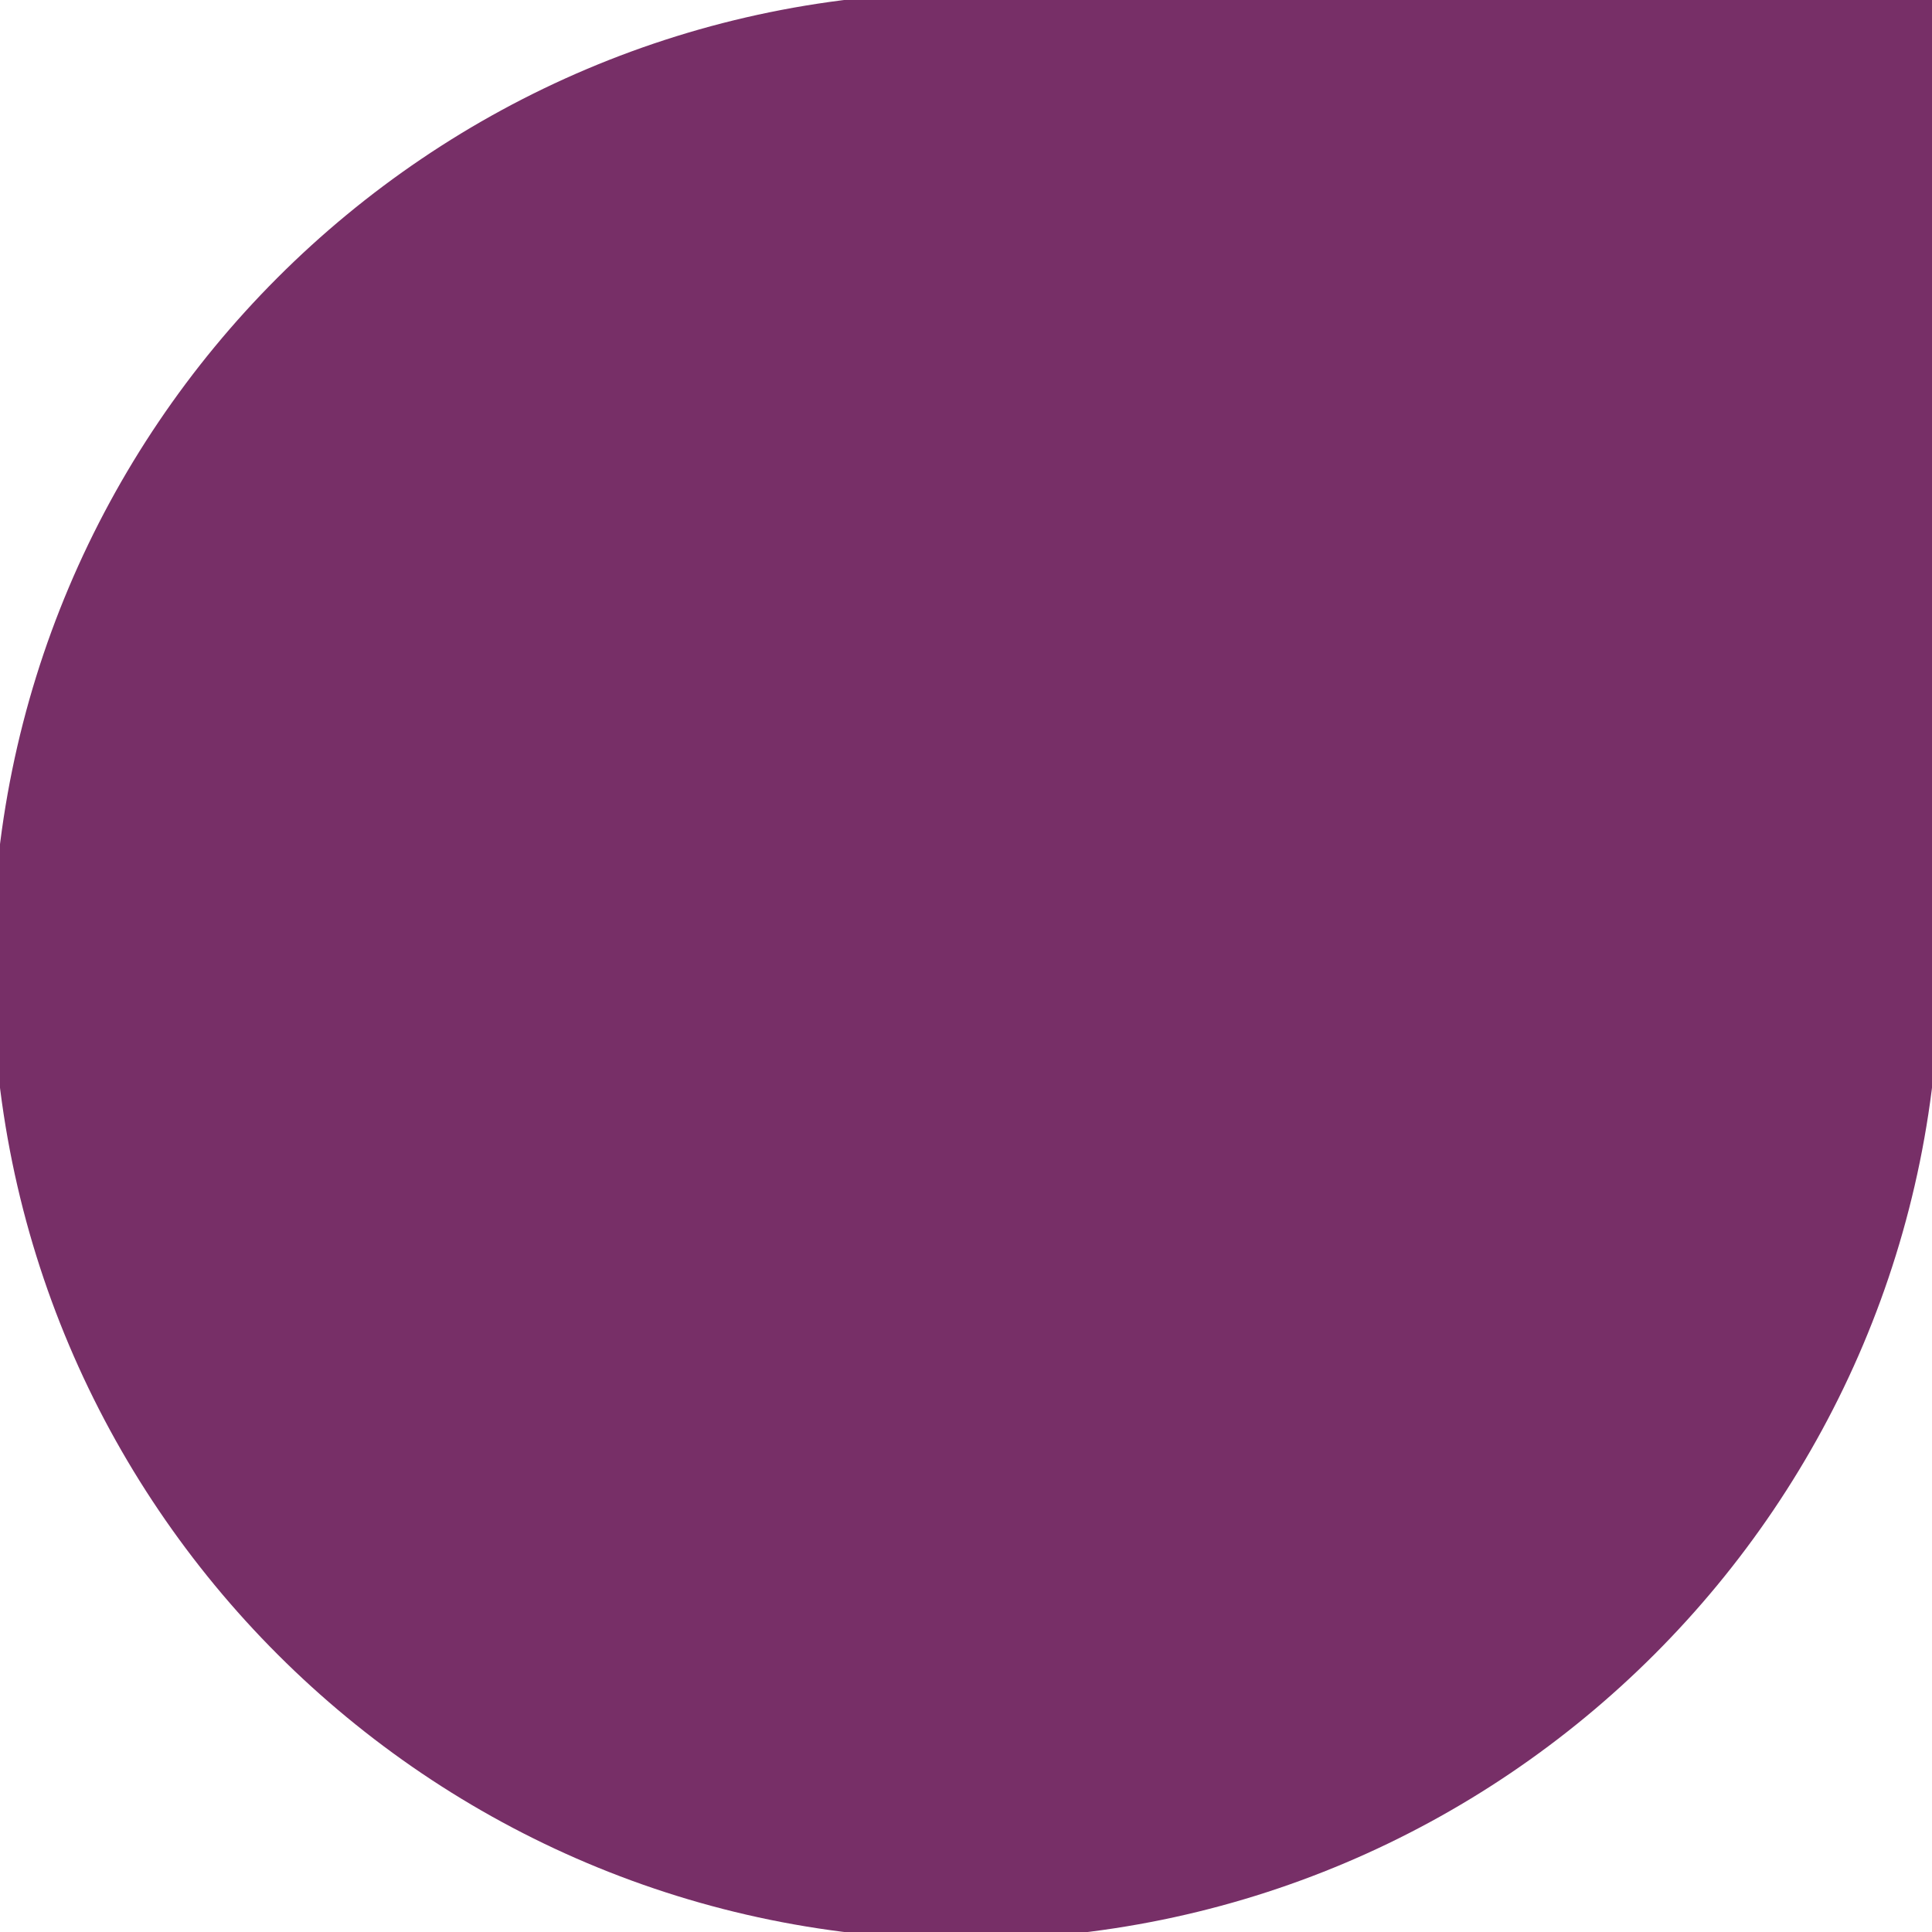 <?xml version="1.0" encoding="UTF-8"?>
<!-- Generated by Pixelmator Pro 3.3.9 -->
<svg width="256" height="256" viewBox="0 0 256 256" xmlns="http://www.w3.org/2000/svg">
    <path id="Teardrop-Marker" fill="#772f67" fill-rule="evenodd" stroke="none" d="M 257 127.969 C 257.017 199.213 199.276 256.983 128.031 257 C 56.787 257.017 -0.983 199.276 -1 128.031 C -1.017 56.787 56.724 -0.983 127.969 -1 L 256.969 -1.031 L 257 127.969 Z"/>
</svg>

